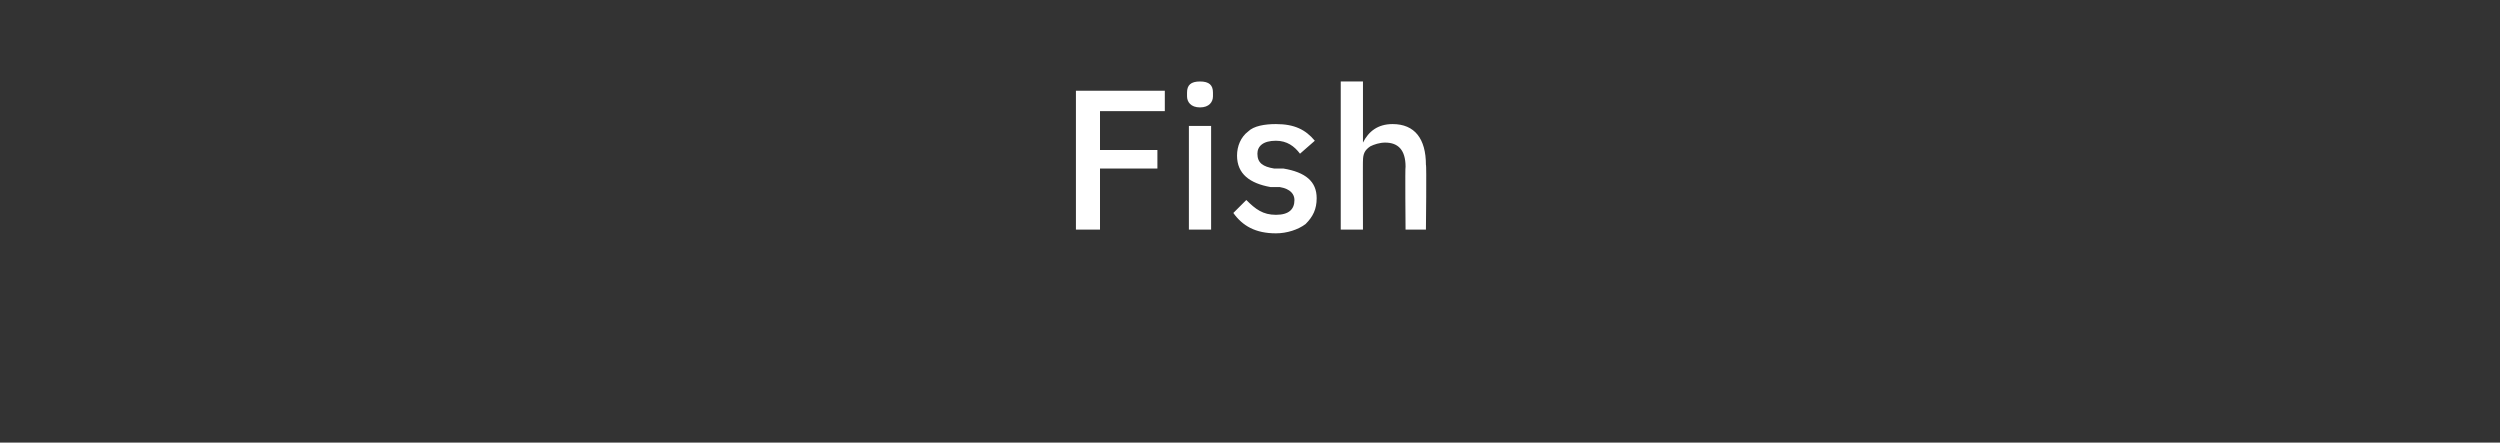 <?xml version="1.0" standalone="no"?><!DOCTYPE svg PUBLIC "-//W3C//DTD SVG 1.1//EN" "http://www.w3.org/Graphics/SVG/1.1/DTD/svg11.dtd"><svg xmlns="http://www.w3.org/2000/svg" version="1.1" width="135px" height="23.9px" viewBox="0 -4 135 23.9" style="top:-4px"><rect x="0" y="-4" width="135" height="23.9" fill="#333333" stroke="none"/>  <desc>Fish</desc>  <defs/>  <g id="Polygon139908">    <path d="M 59.4 8.4 L 59.4 5.1 L 62.5 5.1 L 62.5 4.1 L 59.4 4.1 L 59.4 2 L 62.9 2 L 62.9 0.9 L 58.1 0.9 L 58.1 8.4 L 59.4 8.4 Z M 65.5 1.2 C 65.5 1.2 65.5 1 65.5 1 C 65.5 0.6 65.3 0.4 64.8 0.4 C 64.3 0.4 64.1 0.6 64.1 1 C 64.1 1 64.1 1.2 64.1 1.2 C 64.1 1.5 64.3 1.8 64.8 1.8 C 65.3 1.8 65.5 1.5 65.5 1.2 Z M 64.2 8.4 L 65.4 8.4 L 65.4 2.8 L 64.2 2.8 L 64.2 8.4 Z M 70.5 8.1 C 70.9 7.7 71.1 7.3 71.1 6.7 C 71.1 5.8 70.5 5.3 69.3 5.1 C 69.3 5.1 68.8 5.1 68.8 5.1 C 68.2 5 67.9 4.8 67.9 4.3 C 67.9 3.9 68.2 3.6 68.9 3.6 C 69.5 3.6 69.9 3.9 70.2 4.3 C 70.2 4.3 71 3.6 71 3.6 C 70.5 3 69.9 2.7 68.9 2.7 C 68.3 2.7 67.7 2.8 67.4 3.1 C 67 3.4 66.8 3.9 66.8 4.4 C 66.8 5.4 67.5 5.9 68.6 6.1 C 68.6 6.1 69.1 6.1 69.1 6.1 C 69.7 6.2 69.9 6.5 69.9 6.8 C 69.9 7.3 69.6 7.6 68.9 7.6 C 68.2 7.6 67.8 7.3 67.3 6.8 C 67.3 6.8 66.6 7.5 66.6 7.5 C 67.1 8.2 67.8 8.6 68.9 8.6 C 69.5 8.6 70.1 8.4 70.5 8.1 Z M 72.4 8.4 L 73.6 8.4 C 73.6 8.4 73.59 4.65 73.6 4.7 C 73.6 4.3 73.7 4.1 74 3.9 C 74.2 3.8 74.5 3.7 74.8 3.7 C 75.5 3.7 75.9 4.1 75.9 5 C 75.87 5 75.9 8.4 75.9 8.4 L 77 8.4 C 77 8.4 77.04 4.86 77 4.9 C 77 3.5 76.4 2.7 75.2 2.7 C 74.4 2.7 73.9 3.1 73.6 3.7 C 73.64 3.74 73.6 3.7 73.6 3.7 L 73.6 0.4 L 72.4 0.4 L 72.4 8.4 Z " stroke="none" fill="#fff"/>  </g></svg>